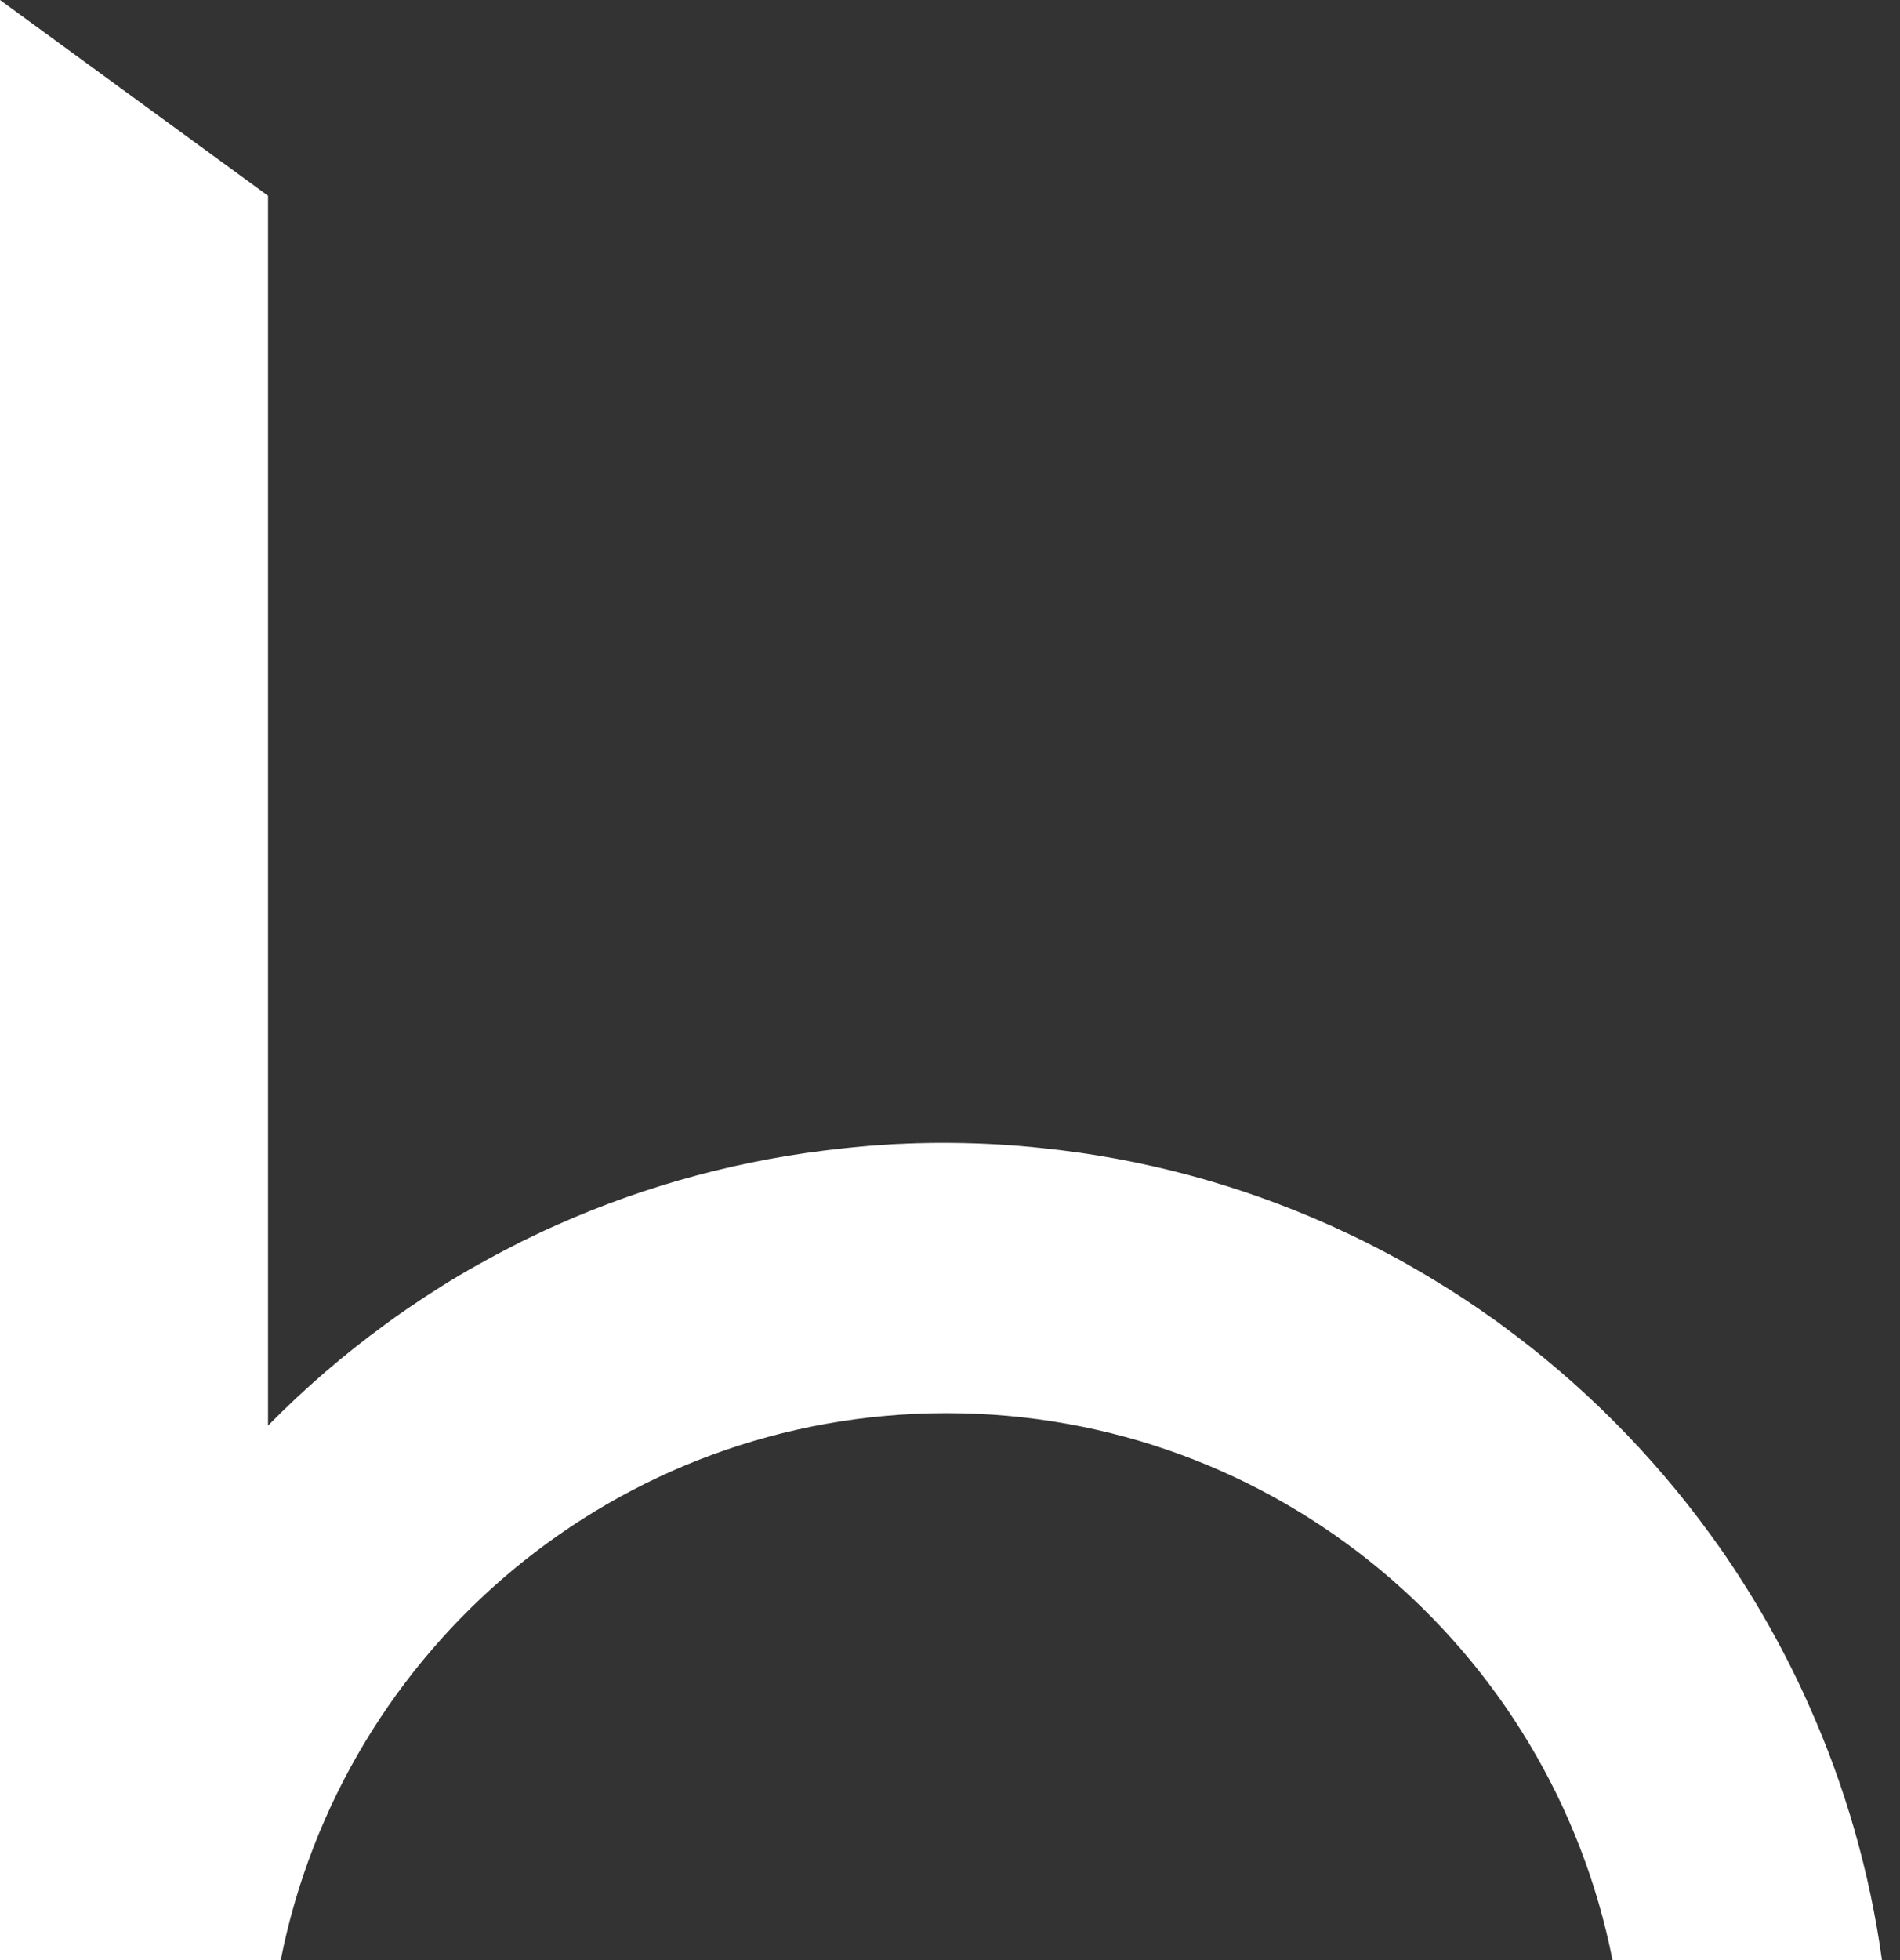 <svg width="64" height="66" viewBox="0 0 64 66" fill="none" xmlns="http://www.w3.org/2000/svg">
<rect x="0" y="0" width="64" height="66" fill="#333333" stroke="none"/>
<path d="M63.4 66H54.316C52.243 55.498 42.988 47.583 31.886 47.583C20.784 47.583 11.533 55.498 9.456 66H0V0L9.028 6.591V48.003C10.248 46.763 11.566 45.623 12.973 44.599C12.973 44.599 12.976 44.596 12.982 44.591C13.229 44.409 13.478 44.232 13.732 44.059C13.92 43.932 14.112 43.805 14.3 43.678L14.877 43.309C15.266 43.062 15.658 42.832 16.058 42.609C16.259 42.497 16.458 42.386 16.661 42.278C16.862 42.167 17.065 42.062 17.269 41.959C17.472 41.852 17.68 41.747 17.887 41.651C18.034 41.581 18.185 41.508 18.333 41.438C18.48 41.373 18.628 41.303 18.779 41.237C21.776 39.905 25.016 39.019 28.415 38.667C28.5 38.656 28.581 38.647 28.664 38.641C28.695 38.636 28.73 38.632 28.76 38.63C29.151 38.59 29.545 38.56 29.941 38.538C29.945 38.533 29.949 38.533 29.951 38.538C30.006 38.529 30.063 38.529 30.12 38.527C30.185 38.522 30.251 38.518 30.321 38.518C30.487 38.507 30.651 38.503 30.817 38.498C30.863 38.494 30.909 38.494 30.953 38.494C31.221 38.485 31.49 38.483 31.764 38.483C32.765 38.483 33.757 38.529 34.734 38.621C34.76 38.621 34.791 38.625 34.819 38.63C34.905 38.638 34.988 38.645 35.073 38.656C35.088 38.656 35.099 38.66 35.114 38.66C38.516 39.01 41.758 39.901 44.754 41.239C44.842 41.274 44.931 41.316 45.019 41.36C45.218 41.452 45.423 41.543 45.62 41.64C45.878 41.762 46.136 41.893 46.389 42.025C46.617 42.141 46.84 42.259 47.058 42.379C47.063 42.383 47.067 42.383 47.069 42.383C47.288 42.506 47.504 42.626 47.718 42.753C47.937 42.876 48.154 43.007 48.368 43.138C49.015 43.53 49.644 43.947 50.261 44.385L50.276 44.396C50.372 44.462 50.464 44.527 50.556 44.599C53.26 46.57 55.64 48.957 57.608 51.663C57.723 51.82 57.839 51.982 57.953 52.144C59.114 53.811 60.126 55.596 60.956 57.475C62.145 60.142 62.976 63.003 63.392 65.998L63.4 66Z" fill="white"/>
</svg>

